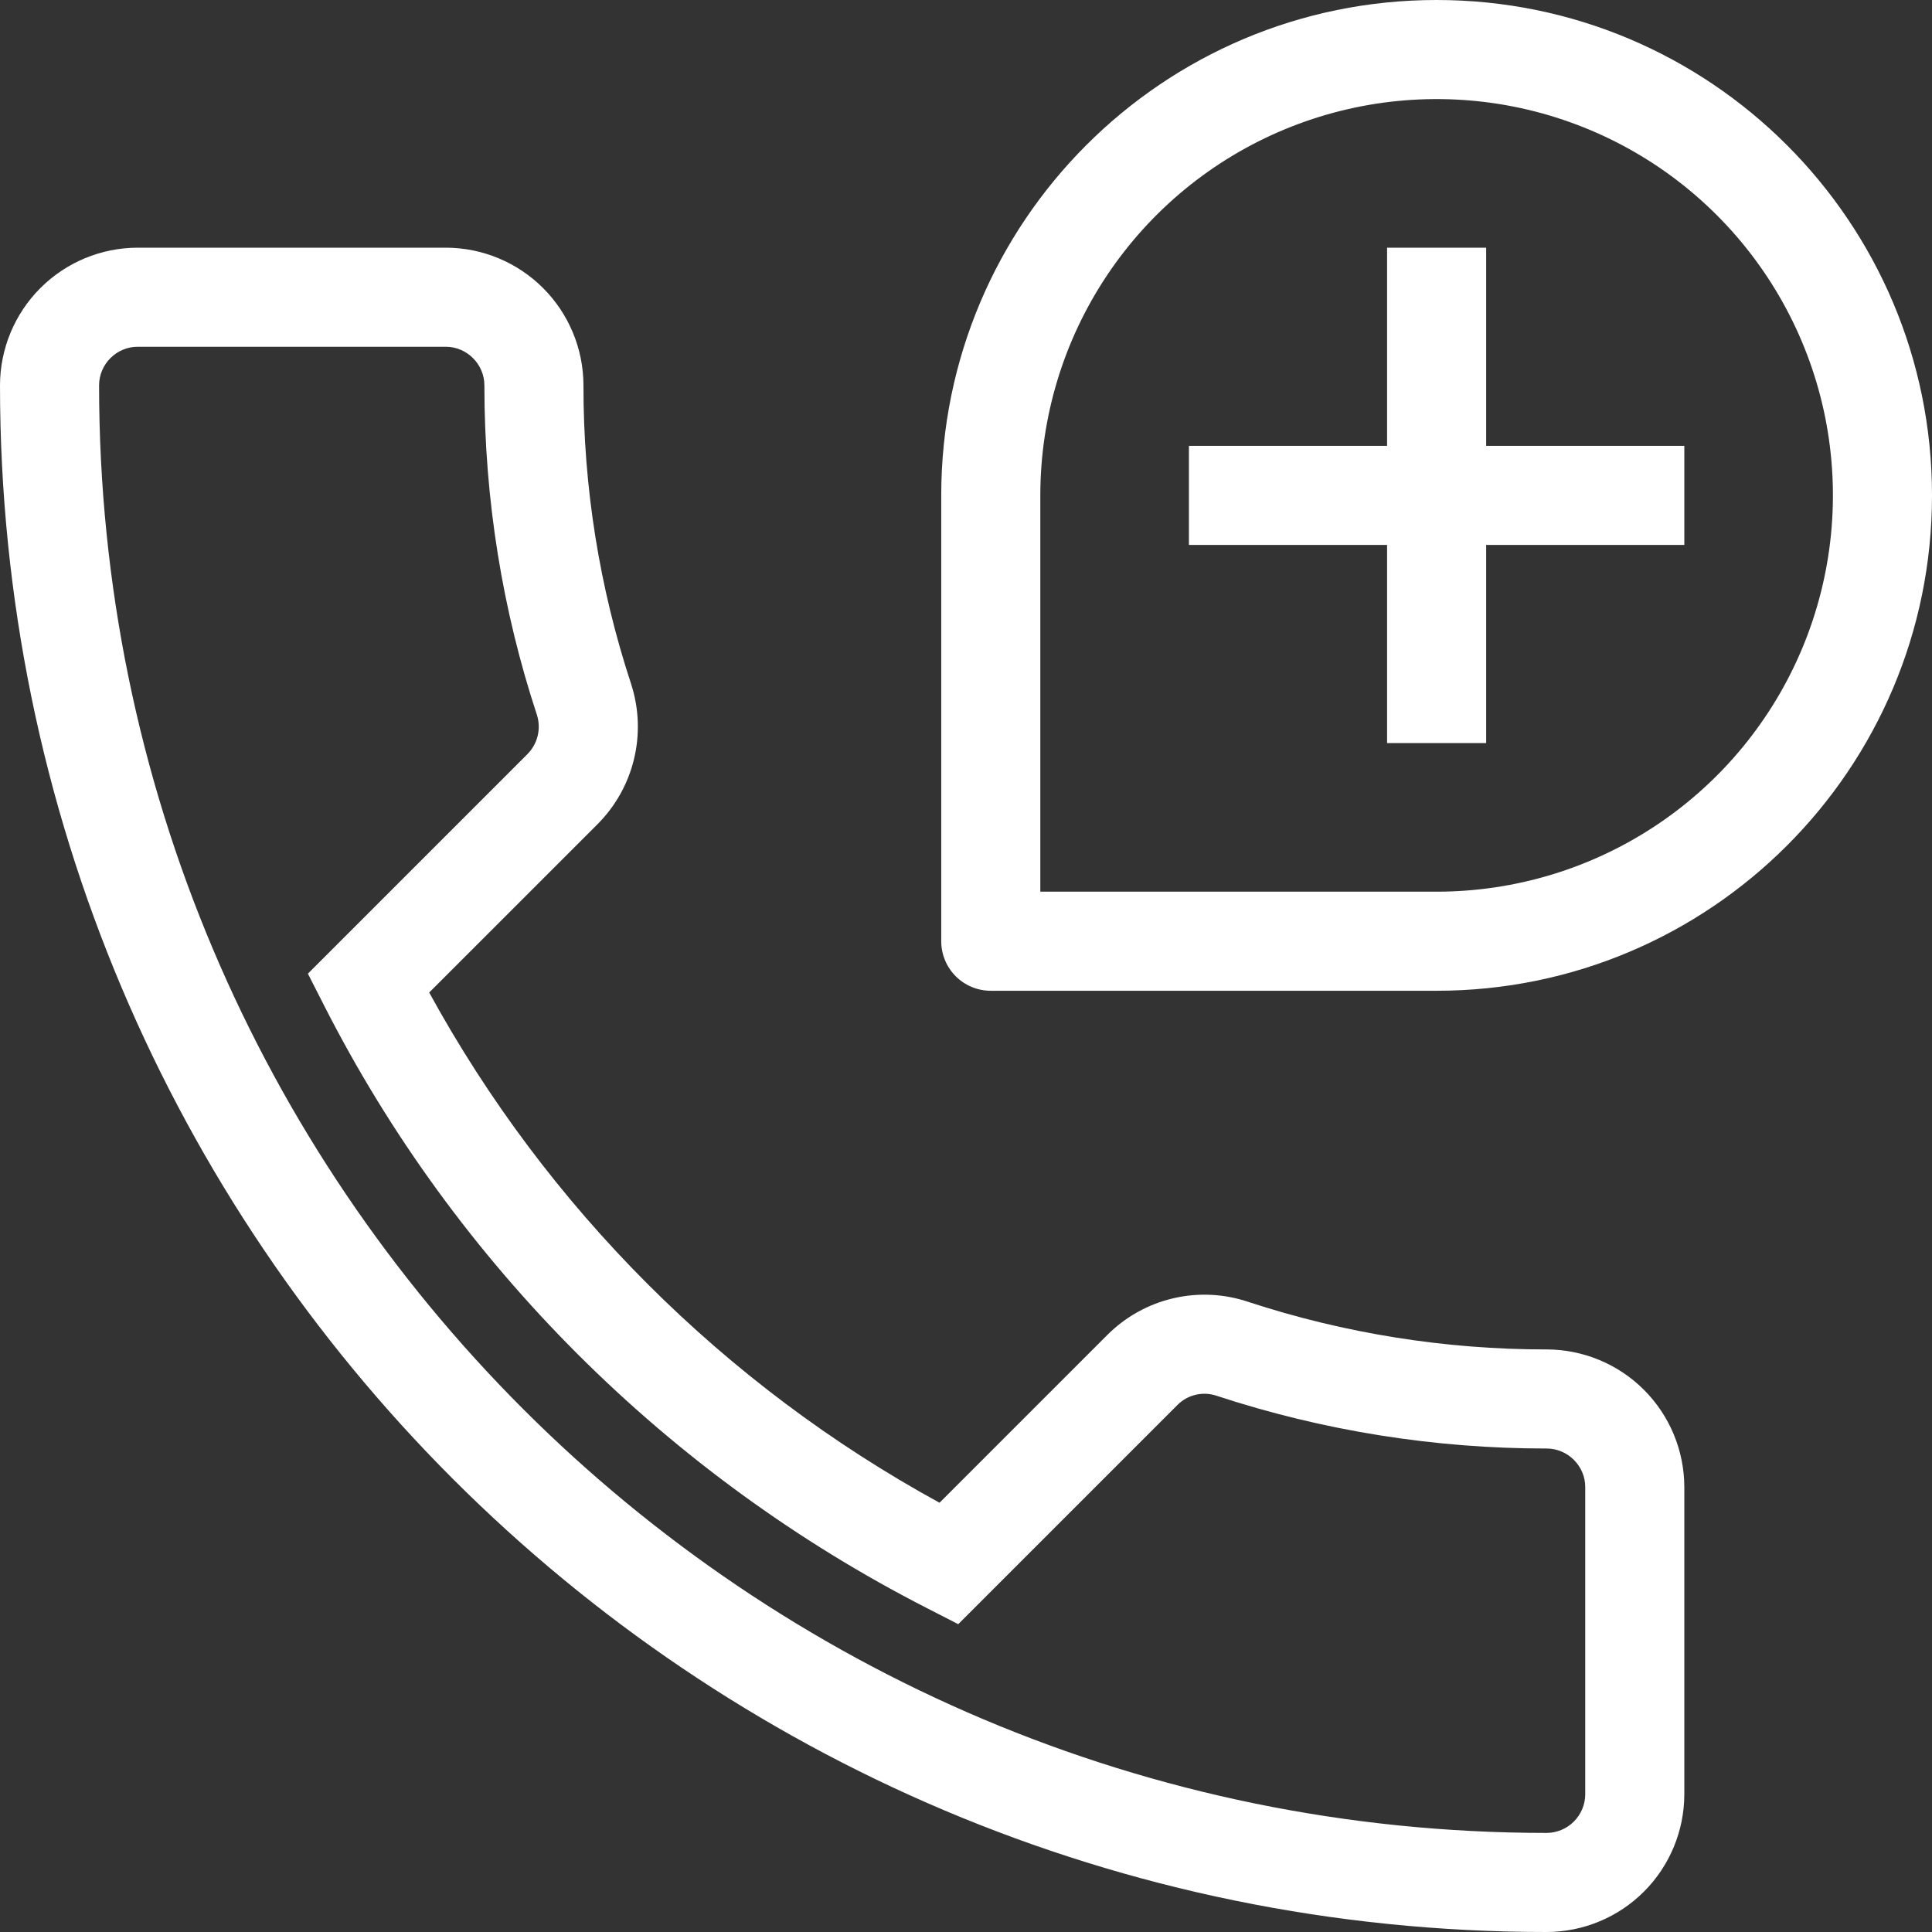 <svg width="60" height="60" viewBox="0 0 60 60" fill="none" xmlns="http://www.w3.org/2000/svg">
<rect x="0" y="0" width="60" height="60" fill="#333333" stroke="none"/>
<path fill-rule="evenodd" clip-rule="evenodd" d="M44.615 0C36.118 0 29.231 6.888 29.231 15.385V29.231C29.231 29.639 29.393 30.03 29.681 30.319C29.97 30.607 30.361 30.769 30.769 30.769H44.615C53.112 30.769 60 23.881 60 15.385C60 6.888 53.112 0 44.615 0ZM32.308 15.385C32.308 12.95 33.029 10.571 34.382 8.547C35.734 6.523 37.657 4.945 39.905 4.014C42.154 3.082 44.629 2.839 47.017 3.313C49.404 3.788 51.597 4.96 53.318 6.682C55.039 8.403 56.212 10.596 56.687 12.983C57.161 15.371 56.918 17.846 55.986 20.095C55.055 22.343 53.477 24.266 51.453 25.618C49.429 26.971 47.05 27.692 44.615 27.692H32.308V15.385ZM3.077 11.966C3.077 11.311 3.618 10.769 4.274 10.769H13.846C14.5 10.769 15.043 11.311 15.043 11.966C15.043 15.545 15.615 18.985 16.674 22.2C16.742 22.413 16.75 22.641 16.696 22.859C16.642 23.076 16.529 23.274 16.369 23.431L9.562 30.238L10.069 31.234C14.155 39.268 20.737 45.819 28.762 49.929L29.759 50.44L36.568 43.631C36.722 43.476 36.916 43.368 37.129 43.317C37.341 43.266 37.563 43.275 37.771 43.343L37.786 43.348C41.093 44.435 44.553 44.987 48.034 44.985C48.689 44.985 49.231 45.526 49.231 46.181V55.726C49.229 56.043 49.102 56.346 48.878 56.57C48.654 56.794 48.351 56.921 48.034 56.923C23.203 56.923 3.077 36.798 3.077 11.966ZM4.274 7.692C3.141 7.694 2.055 8.145 1.254 8.946C0.453 9.747 0.002 10.833 0 11.966C0 38.497 21.503 60 48.034 60C49.167 59.998 50.253 59.547 51.054 58.746C51.855 57.945 52.306 56.859 52.308 55.726V46.181C52.306 45.049 51.855 43.963 51.054 43.162C50.253 42.361 49.167 41.91 48.034 41.908C44.884 41.91 41.753 41.411 38.76 40.429C38.009 40.177 37.202 40.139 36.43 40.321C35.658 40.502 34.953 40.895 34.392 41.455L29.178 46.669C22.49 43.01 16.99 37.511 13.329 30.823L18.545 25.608C19.104 25.052 19.499 24.354 19.686 23.588C19.874 22.823 19.847 22.02 19.608 21.269L19.605 21.259L19.602 21.248C18.615 18.253 18.115 15.119 18.12 11.966C18.118 10.833 17.667 9.747 16.866 8.946C16.065 8.145 14.979 7.694 13.846 7.692H4.274ZM36.923 13.846H43.077V7.692H46.154V13.846H52.308V16.923H46.154V23.077H43.077V16.923H36.923V13.846Z" fill="white"/>
</svg>
